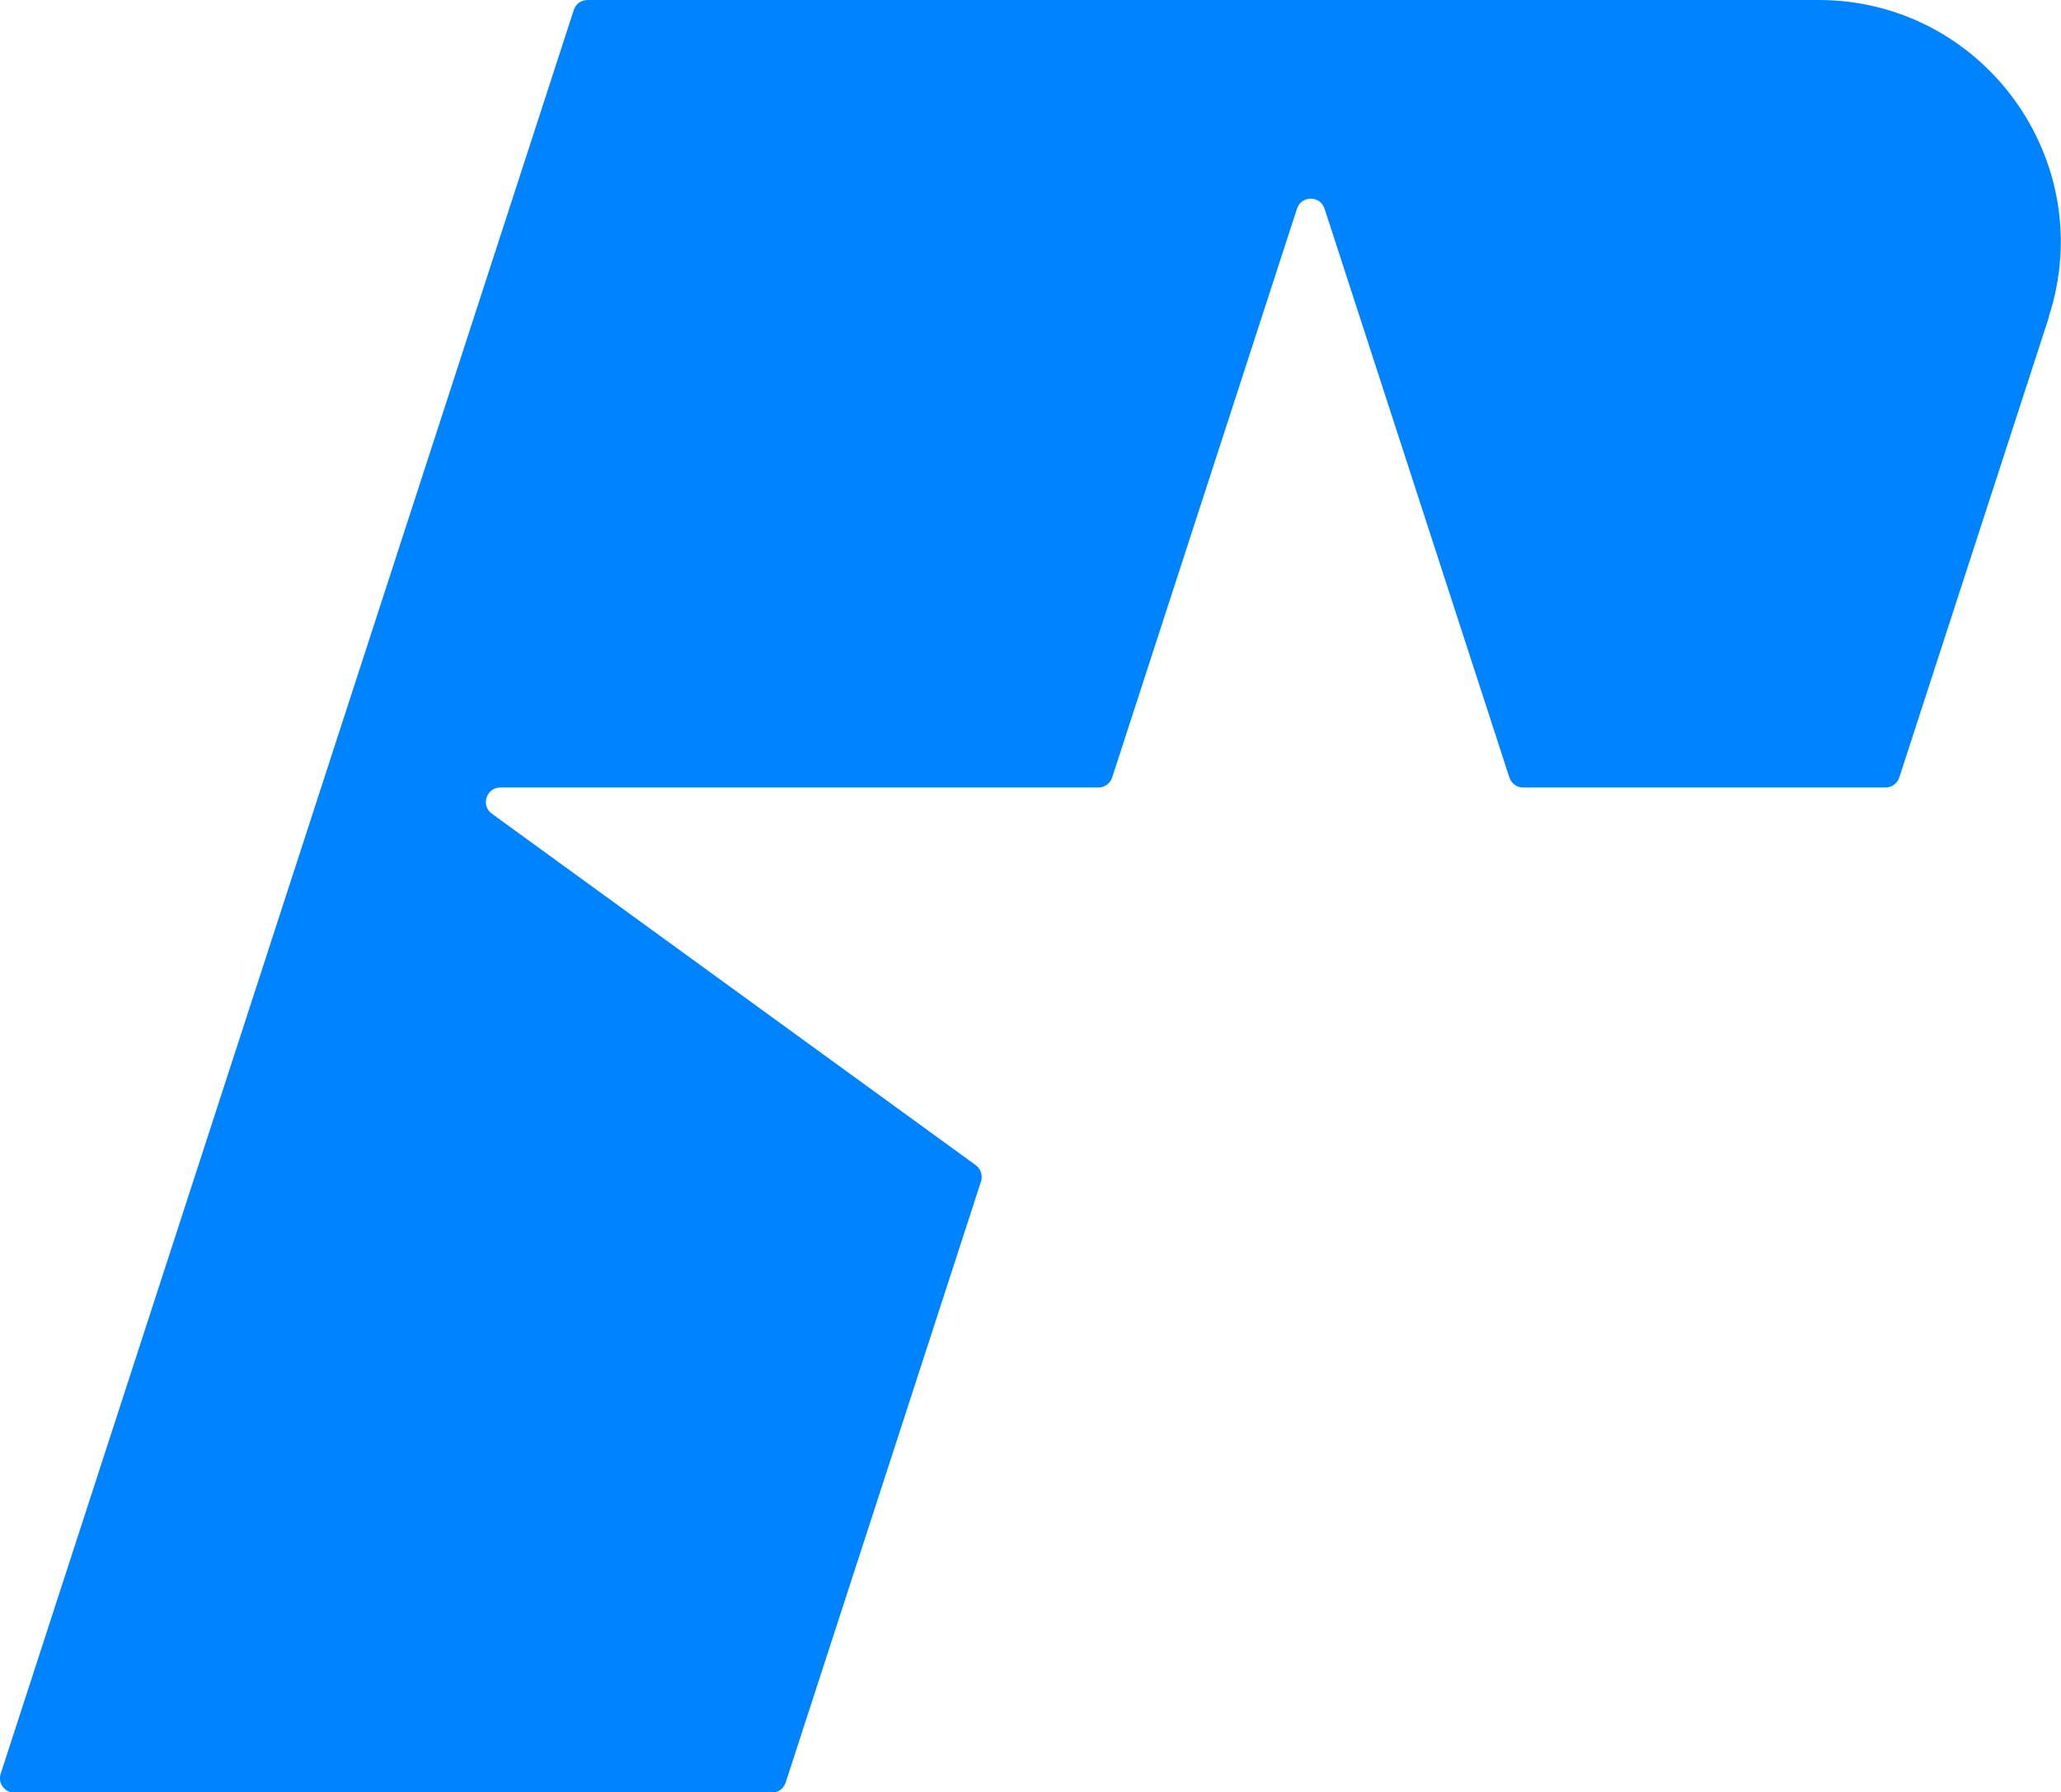<svg viewBox="0 0 85.78 74.61" xmlns="http://www.w3.org/2000/svg"><path d="m85.28 13.19-6.23 19.17c-.08.25-.31.42-.57.42h-15.09c-.26 0-.49-.17-.57-.42l-7.69-23.67c-.18-.56-.97-.56-1.15 0l-7.69 23.67c-.08.25-.31.42-.57.42h-24.89c-.59 0-.83.75-.36 1.09l20.14 14.63c.21.15.3.43.22.68l-8.13 25.02c-.08.25-.31.42-.57.42h-31.53c-.41 0-.7-.4-.57-.79l23.85-73.41c.08-.25.31-.42.57-.42h51.24c6.84 0 11.7 6.68 9.58 13.19z" fill="#0083ff"/></svg>